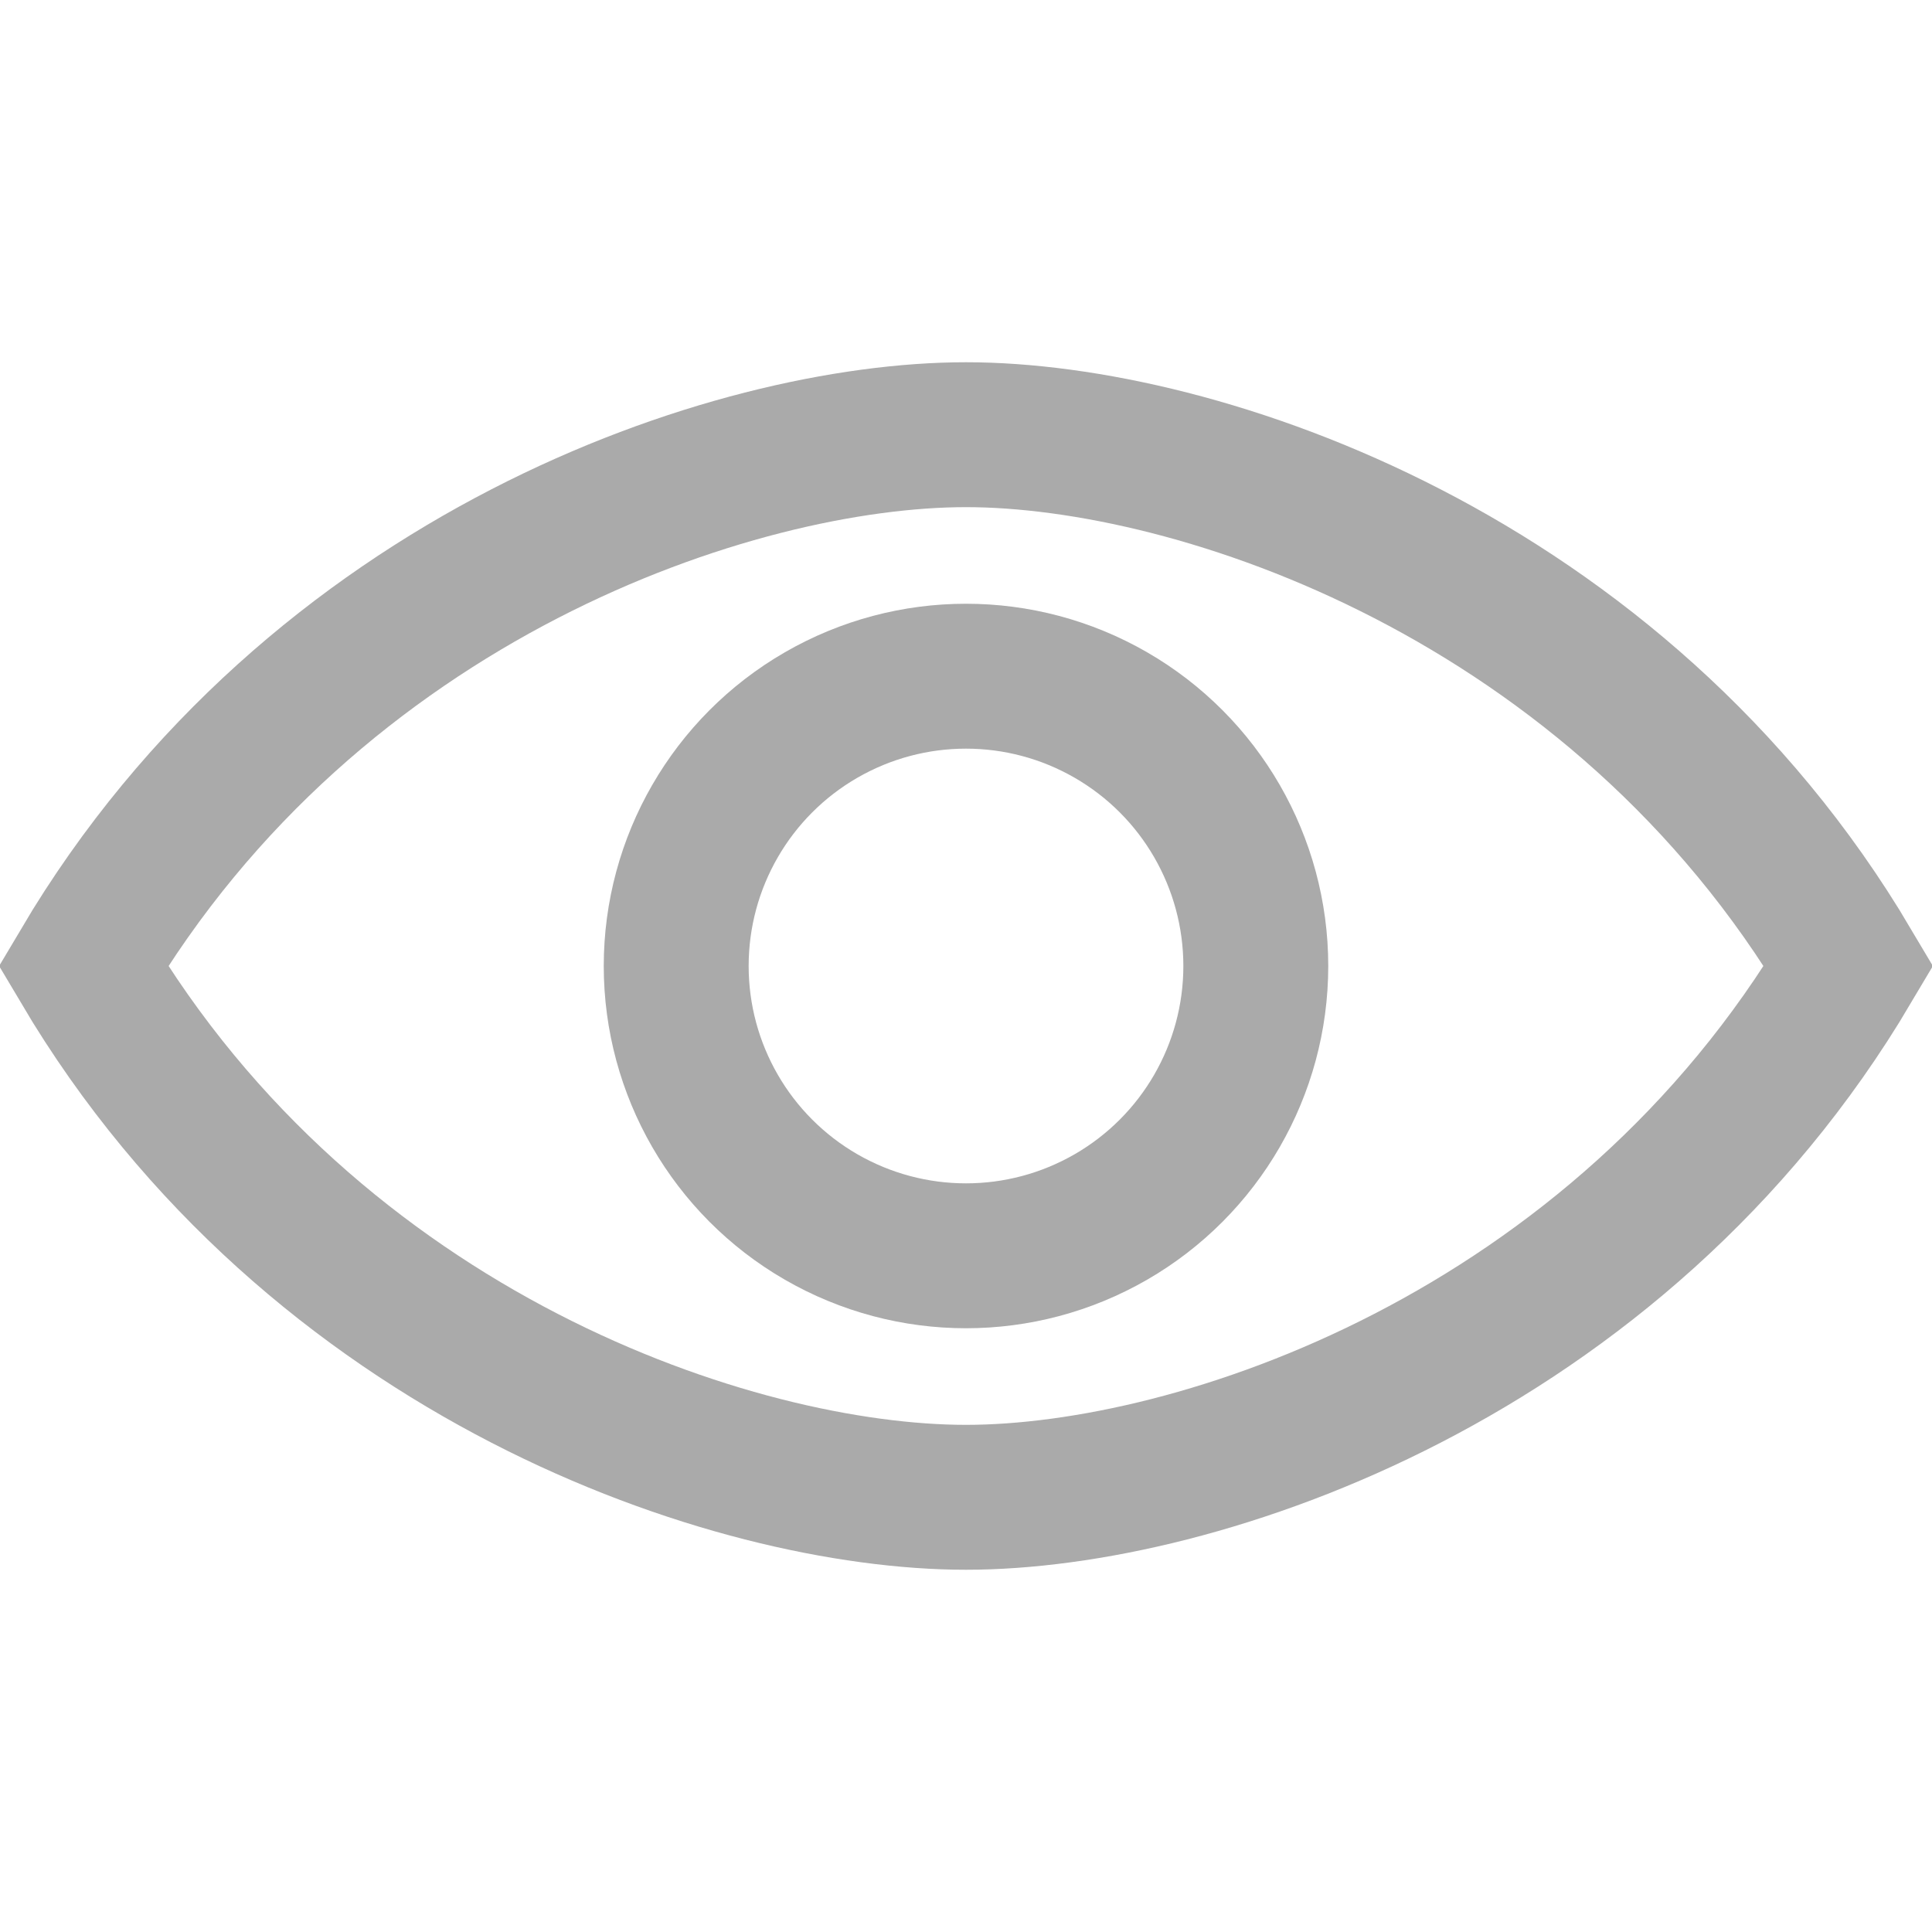 <svg width="16" height="16" viewBox="0 0 16 16" fill="none" xmlns="http://www.w3.org/2000/svg">
<path d="M8 3.6C9.921 3.6 13.395 4.764 15.31 8C13.395 11.236 9.921 12.4 8 12.4C6.079 12.4 2.605 11.236 0.69 8C2.605 4.764 6.079 3.6 8 3.6Z" stroke="#AAAAAA" stroke-width="1.2" stroke-linecap="round"/>
<circle cx="8" cy="8" r="2.4" stroke="#AAAAAA" stroke-width="1.2" stroke-linecap="round"/>
</svg>
